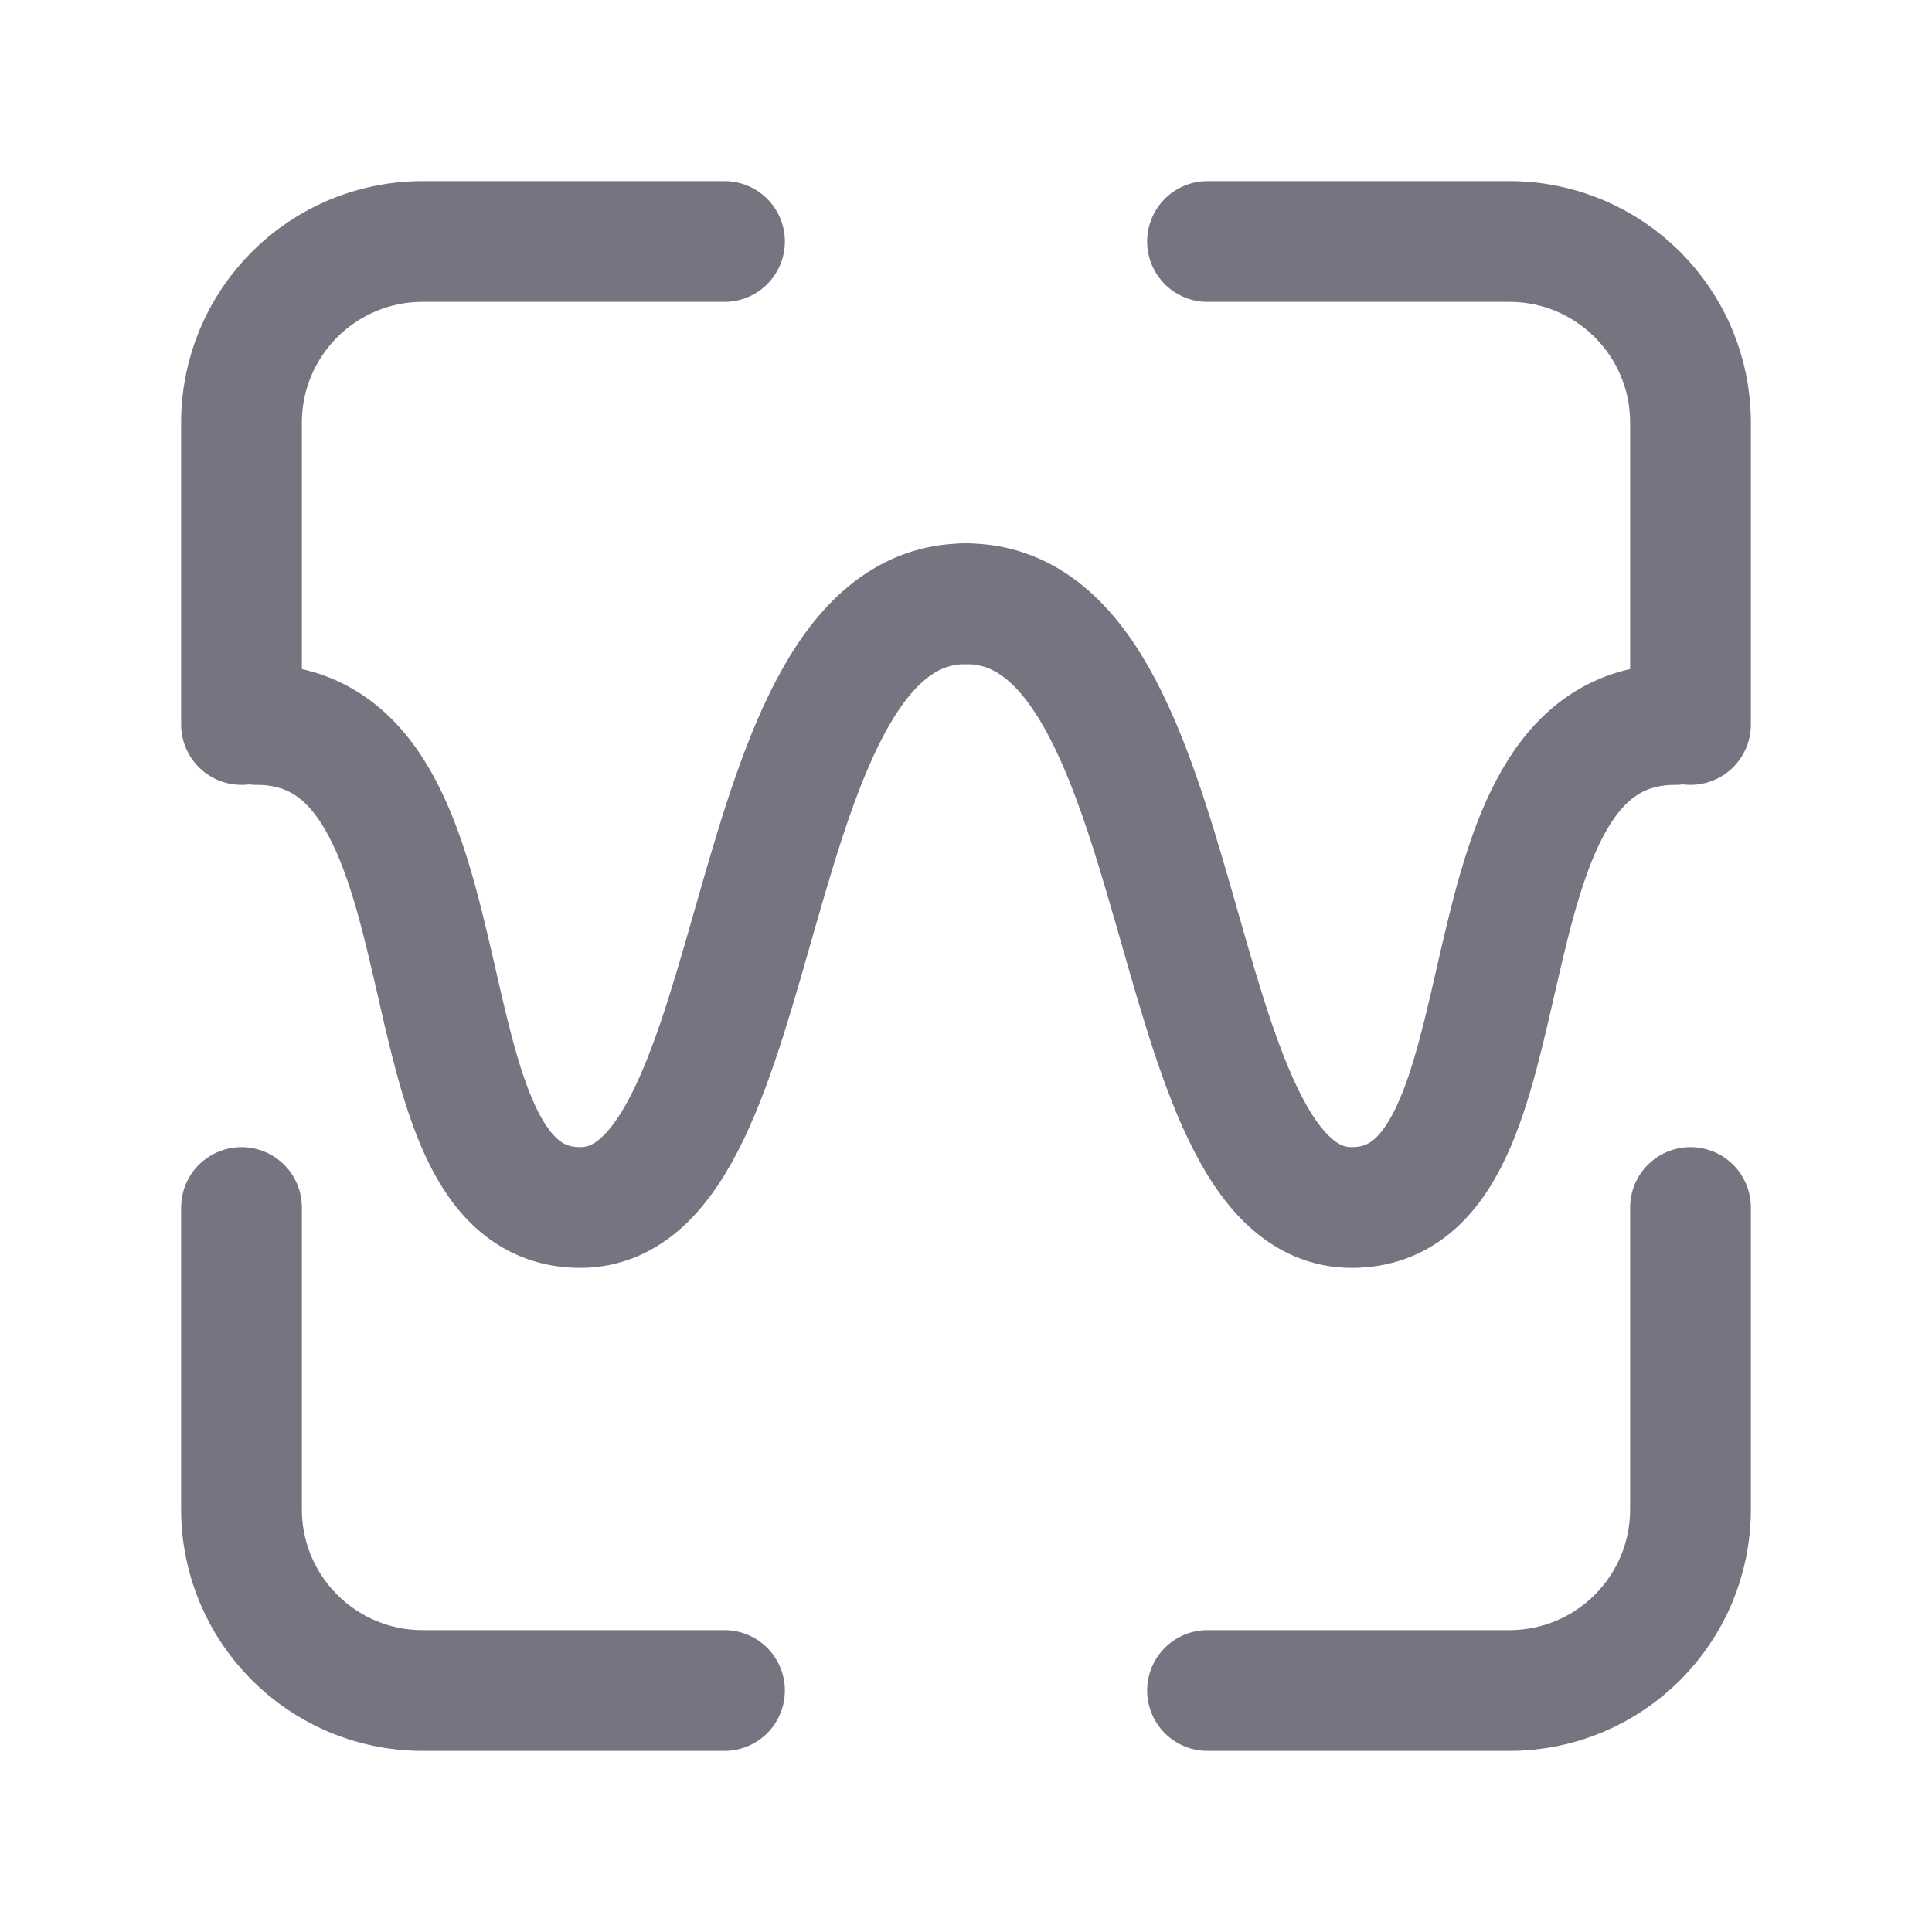 <svg width="64" height="64" viewBox="0 0 64 64" fill="none" xmlns="http://www.w3.org/2000/svg">
<g id="Frame 2087327809">
<path id="Vector 44893" d="M32 20C24.333 20 25.611 40 19.222 40C12.833 40 16.167 24 8.5 24" stroke="#747580" stroke-width="4" stroke-linecap="round"/>
<path id="Vector 45142" d="M32 20C39.667 20 38.389 40 44.778 40C51.167 40 47.833 24 55.5 24" stroke="#747580" stroke-width="4" stroke-linecap="round"/>
<path id="Vector 45140" d="M8 24L8 14C8 10.686 10.686 8 14 8L24 8" stroke="#747580" stroke-width="4" stroke-linecap="round" stroke-linejoin="round"/>
<path id="Vector 45143" d="M56 24L56 14C56 10.686 53.314 8 50 8L40 8" stroke="#747580" stroke-width="4" stroke-linecap="round" stroke-linejoin="round"/>
<path id="Vector 45141" d="M8 40L8 50C8 53.314 10.686 56 14 56L24 56" stroke="#747580" stroke-width="4" stroke-linecap="round" stroke-linejoin="round"/>
<path id="Vector 45144" d="M56 40L56 50C56 53.314 53.314 56 50 56L40 56" stroke="#747580" stroke-width="4" stroke-linecap="round" stroke-linejoin="round"/>
</g>
</svg>
